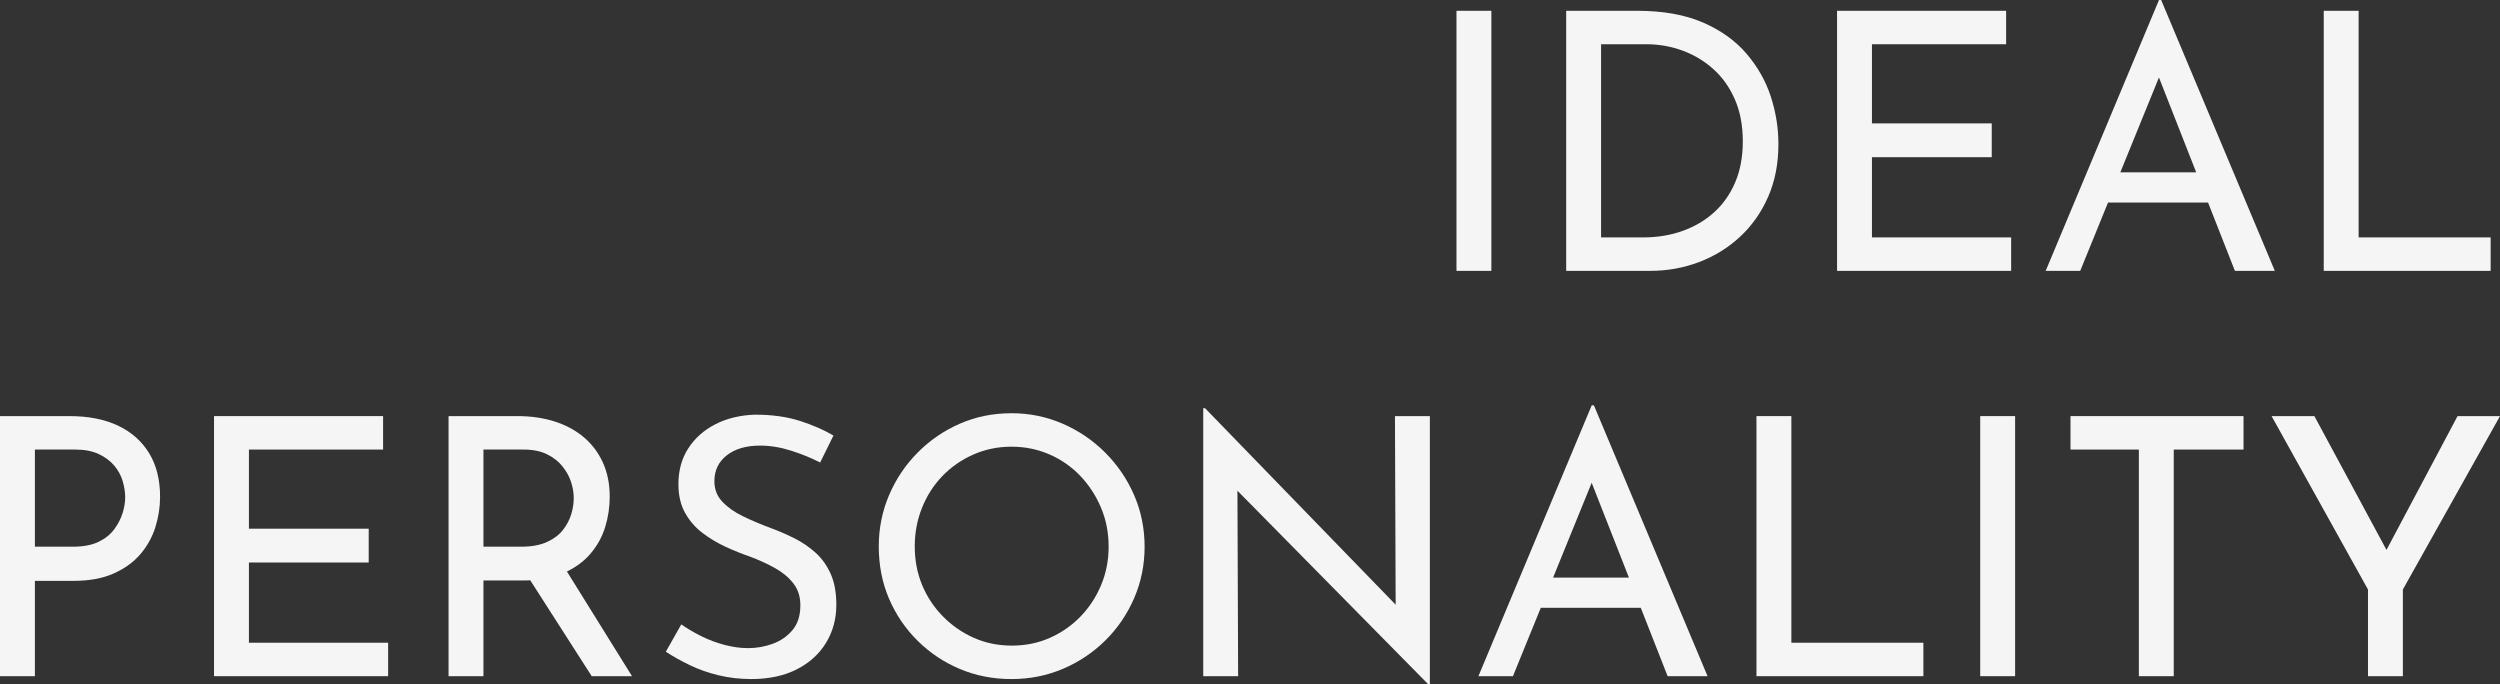 <?xml version="1.0" encoding="UTF-8"?><svg id="_レイヤー_2" xmlns="http://www.w3.org/2000/svg" viewBox="0 0 986.888 270.192"><rect x="0" y="0" width="986.888" height="270.192" fill="#333333" stroke="none"/><defs><style>.cls-1{fill:#f5f5f5;}</style></defs><g id="design"><path class="cls-1" d="m574.951,4.26h13.774v102.666h-13.774V4.26Z"/><path class="cls-1" d="m618.26,106.926V4.26h27.974c10.224,0,18.886,1.54,25.986,4.615,7.1,3.077,12.851,7.195,17.253,12.354,4.402,5.161,7.597,10.816,9.585,16.969,1.988,6.155,2.982,12.354,2.982,18.602,0,7.763-1.349,14.721-4.047,20.874-2.698,6.155-6.39,11.409-11.076,15.762-4.686,4.355-10.082,7.692-16.188,10.011-6.106,2.321-12.567,3.479-19.383,3.479h-33.086Zm13.774-13.206h16.614c5.585,0,10.768-.852,15.549-2.556,4.779-1.704,8.946-4.165,12.496-7.384,3.55-3.217,6.319-7.171,8.307-11.857,1.988-4.686,2.982-10.058,2.982-16.117,0-6.248-1.043-11.761-3.124-16.543-2.083-4.779-4.924-8.78-8.52-11.999-3.599-3.217-7.668-5.656-12.212-7.313-4.544-1.655-9.279-2.485-14.2-2.485h-17.892v76.254Z"/><path class="cls-1" d="m725.185,4.26h66.74v13.206h-52.966v31.24h47.286v13.348h-47.286v31.666h54.954v13.206h-68.728V4.26Z"/><path class="cls-1" d="m807.543,106.926L852.273,0h.852l44.872,106.926h-15.762l-33.512-85.342,9.798-6.39-37.346,91.732h-13.632Zm26.27-38.908h38.198l4.544,11.928h-46.718l3.976-11.928Z"/><path class="cls-1" d="m917.308,4.26h13.774v89.46h52.114v13.206h-65.888V4.26Z"/><path class="cls-1" d="m27.406,164.26c7.478,0,13.867,1.256,19.17,3.763,5.3,2.509,9.394,6.13,12.283,10.863,2.887,4.735,4.331,10.461,4.331,17.182,0,4.071-.617,8.072-1.846,11.999-1.231,3.929-3.195,7.479-5.893,10.65-2.698,3.173-6.226,5.729-10.579,7.668-4.355,1.941-9.656,2.911-15.904,2.911h-15.194v37.63H0v-102.666h27.406Zm1.42,51.546c4.069,0,7.43-.639,10.082-1.917,2.649-1.278,4.733-2.958,6.248-5.041,1.513-2.081,2.603-4.211,3.266-6.39.661-2.177.994-4.211.994-6.106,0-2.081-.333-4.235-.994-6.461-.664-2.223-1.775-4.26-3.337-6.106-1.562-1.846-3.599-3.359-6.106-4.544-2.509-1.183-5.609-1.775-9.301-1.775h-15.904v38.34h15.052Z"/><path class="cls-1" d="m84.488,164.26h66.74v13.206h-52.966v31.24h47.286v13.348h-47.286v31.666h54.954v13.206h-68.728v-102.666Z"/><path class="cls-1" d="m204.335,164.26c5.205,0,10.011.688,14.413,2.059,4.402,1.374,8.236,3.408,11.502,6.106,3.266,2.698,5.822,6.035,7.668,10.011,1.846,3.976,2.769,8.52,2.769,13.632,0,4.071-.592,8.047-1.775,11.928-1.185,3.883-3.124,7.409-5.822,10.579-2.698,3.173-6.248,5.729-10.65,7.668-4.402,1.941-9.869,2.911-16.401,2.911h-15.194v37.772h-13.774v-102.666h27.264Zm1.42,51.546c4.069,0,7.455-.614,10.153-1.846,2.698-1.229,4.804-2.816,6.319-4.757,1.513-1.939,2.603-3.998,3.266-6.177.661-2.177.994-4.307.994-6.39,0-2.081-.355-4.211-1.065-6.39-.71-2.176-1.846-4.235-3.408-6.177-1.562-1.939-3.599-3.526-6.106-4.757-2.509-1.229-5.562-1.846-9.159-1.846h-15.904v38.34h14.91Zm16.898,7.952l26.838,43.168h-15.904l-27.406-42.742,16.472-.426Z"/><path class="cls-1" d="m323.756,182.578c-3.503-1.797-7.337-3.359-11.502-4.686-4.167-1.324-8.236-1.988-12.212-1.988-5.492,0-9.869,1.278-13.135,3.834-3.266,2.556-4.899,5.964-4.899,10.224,0,3.219,1.065,5.942,3.195,8.165,2.13,2.225,4.875,4.142,8.236,5.751,3.359,1.611,6.934,3.124,10.721,4.544,3.124,1.136,6.248,2.485,9.372,4.047s5.94,3.479,8.449,5.751c2.507,2.272,4.495,5.065,5.964,8.378,1.467,3.315,2.201,7.384,2.201,12.212,0,5.492-1.349,10.461-4.047,14.91-2.698,4.451-6.557,7.952-11.573,10.508-5.019,2.556-11.029,3.834-18.034,3.834-4.451,0-8.733-.497-12.851-1.491-4.118-.994-7.93-2.343-11.431-4.047-3.503-1.704-6.627-3.455-9.372-5.254l6.106-10.792c2.272,1.611,4.875,3.148,7.81,4.615,2.933,1.469,6.011,2.627,9.23,3.479,3.217.852,6.341,1.278,9.372,1.278,3.312,0,6.532-.568,9.656-1.704,3.124-1.136,5.727-2.934,7.81-5.396,2.081-2.461,3.124-5.727,3.124-9.798,0-3.408-.923-6.294-2.769-8.662-1.846-2.365-4.26-4.377-7.242-6.035-2.982-1.655-6.226-3.146-9.727-4.473-3.315-1.136-6.603-2.46-9.869-3.976-3.266-1.513-6.297-3.337-9.088-5.467-2.793-2.13-5.065-4.757-6.816-7.881-1.753-3.124-2.627-6.909-2.627-11.36,0-5.396,1.3-10.104,3.905-14.129,2.603-4.022,6.177-7.193,10.721-9.514,4.544-2.318,9.749-3.572,15.62-3.763,6.625,0,12.472.805,17.537,2.414,5.063,1.611,9.536,3.55,13.419,5.822l-5.254,10.65Z"/><path class="cls-1" d="m346.9,215.664c0-7.1,1.349-13.82,4.047-20.164,2.698-6.341,6.461-11.95,11.289-16.827,4.828-4.875,10.388-8.684,16.685-11.431,6.294-2.745,13.086-4.118,20.377-4.118,7.1,0,13.821,1.373,20.164,4.118,6.341,2.747,11.95,6.557,16.827,11.431,4.875,4.877,8.684,10.486,11.431,16.827,2.744,6.343,4.118,13.113,4.118,20.306,0,7.195-1.374,13.965-4.118,20.306-2.747,6.343-6.532,11.906-11.36,16.685-4.828,4.781-10.415,8.52-16.756,11.218-6.343,2.698-13.113,4.047-20.306,4.047-7.291,0-14.083-1.325-20.377-3.976-6.297-2.649-11.857-6.366-16.685-11.147-4.828-4.779-8.591-10.317-11.289-16.614-2.698-6.294-4.047-13.182-4.047-20.661Zm14.2,0c0,5.492.969,10.579,2.911,15.265,1.939,4.686,4.686,8.829,8.236,12.425,3.55,3.599,7.619,6.414,12.212,8.449,4.591,2.037,9.585,3.053,14.981,3.053s10.388-1.017,14.981-3.053c4.591-2.035,8.613-4.828,12.07-8.378,3.455-3.55,6.177-7.69,8.165-12.425,1.988-4.733,2.982-9.798,2.982-15.194,0-5.489-.994-10.601-2.982-15.336-1.988-4.732-4.71-8.921-8.165-12.567-3.457-3.643-7.526-6.483-12.212-8.52-4.686-2.035-9.68-3.053-14.981-3.053-5.396,0-10.437,1.043-15.123,3.124-4.686,2.083-8.757,4.923-12.212,8.52-3.457,3.599-6.13,7.788-8.023,12.567-1.895,4.781-2.84,9.822-2.84,15.123Z"/><path class="cls-1" d="m563.876,270.192l-79.378-80.514,3.976.994.284,76.254h-13.774v-105.79h.71l78.384,80.798-3.124-.71-.284-76.964h13.774v105.932h-.568Z"/><path class="cls-1" d="m583.612,266.926l44.73-106.926h.852l44.872,106.926h-15.762l-33.512-85.342,9.798-6.39-37.346,91.732h-13.632Zm26.27-38.908h38.198l4.544,11.928h-46.718l3.976-11.928Z"/><path class="cls-1" d="m693.377,164.26h13.774v89.46h52.114v13.206h-65.888v-102.666Z"/><path class="cls-1" d="m781.7,164.26h13.774v102.666h-13.774v-102.666Z"/><path class="cls-1" d="m817.341,164.26h68.302v13.206h-27.548v89.46h-13.774v-89.46h-26.98v-13.206Z"/><path class="cls-1" d="m934.774,232.704l-38.056-68.444h16.898l30.53,56.658-4.26.284,30.246-56.942h16.756l-38.34,68.444v34.222h-13.774v-34.222Z"/></g></svg>